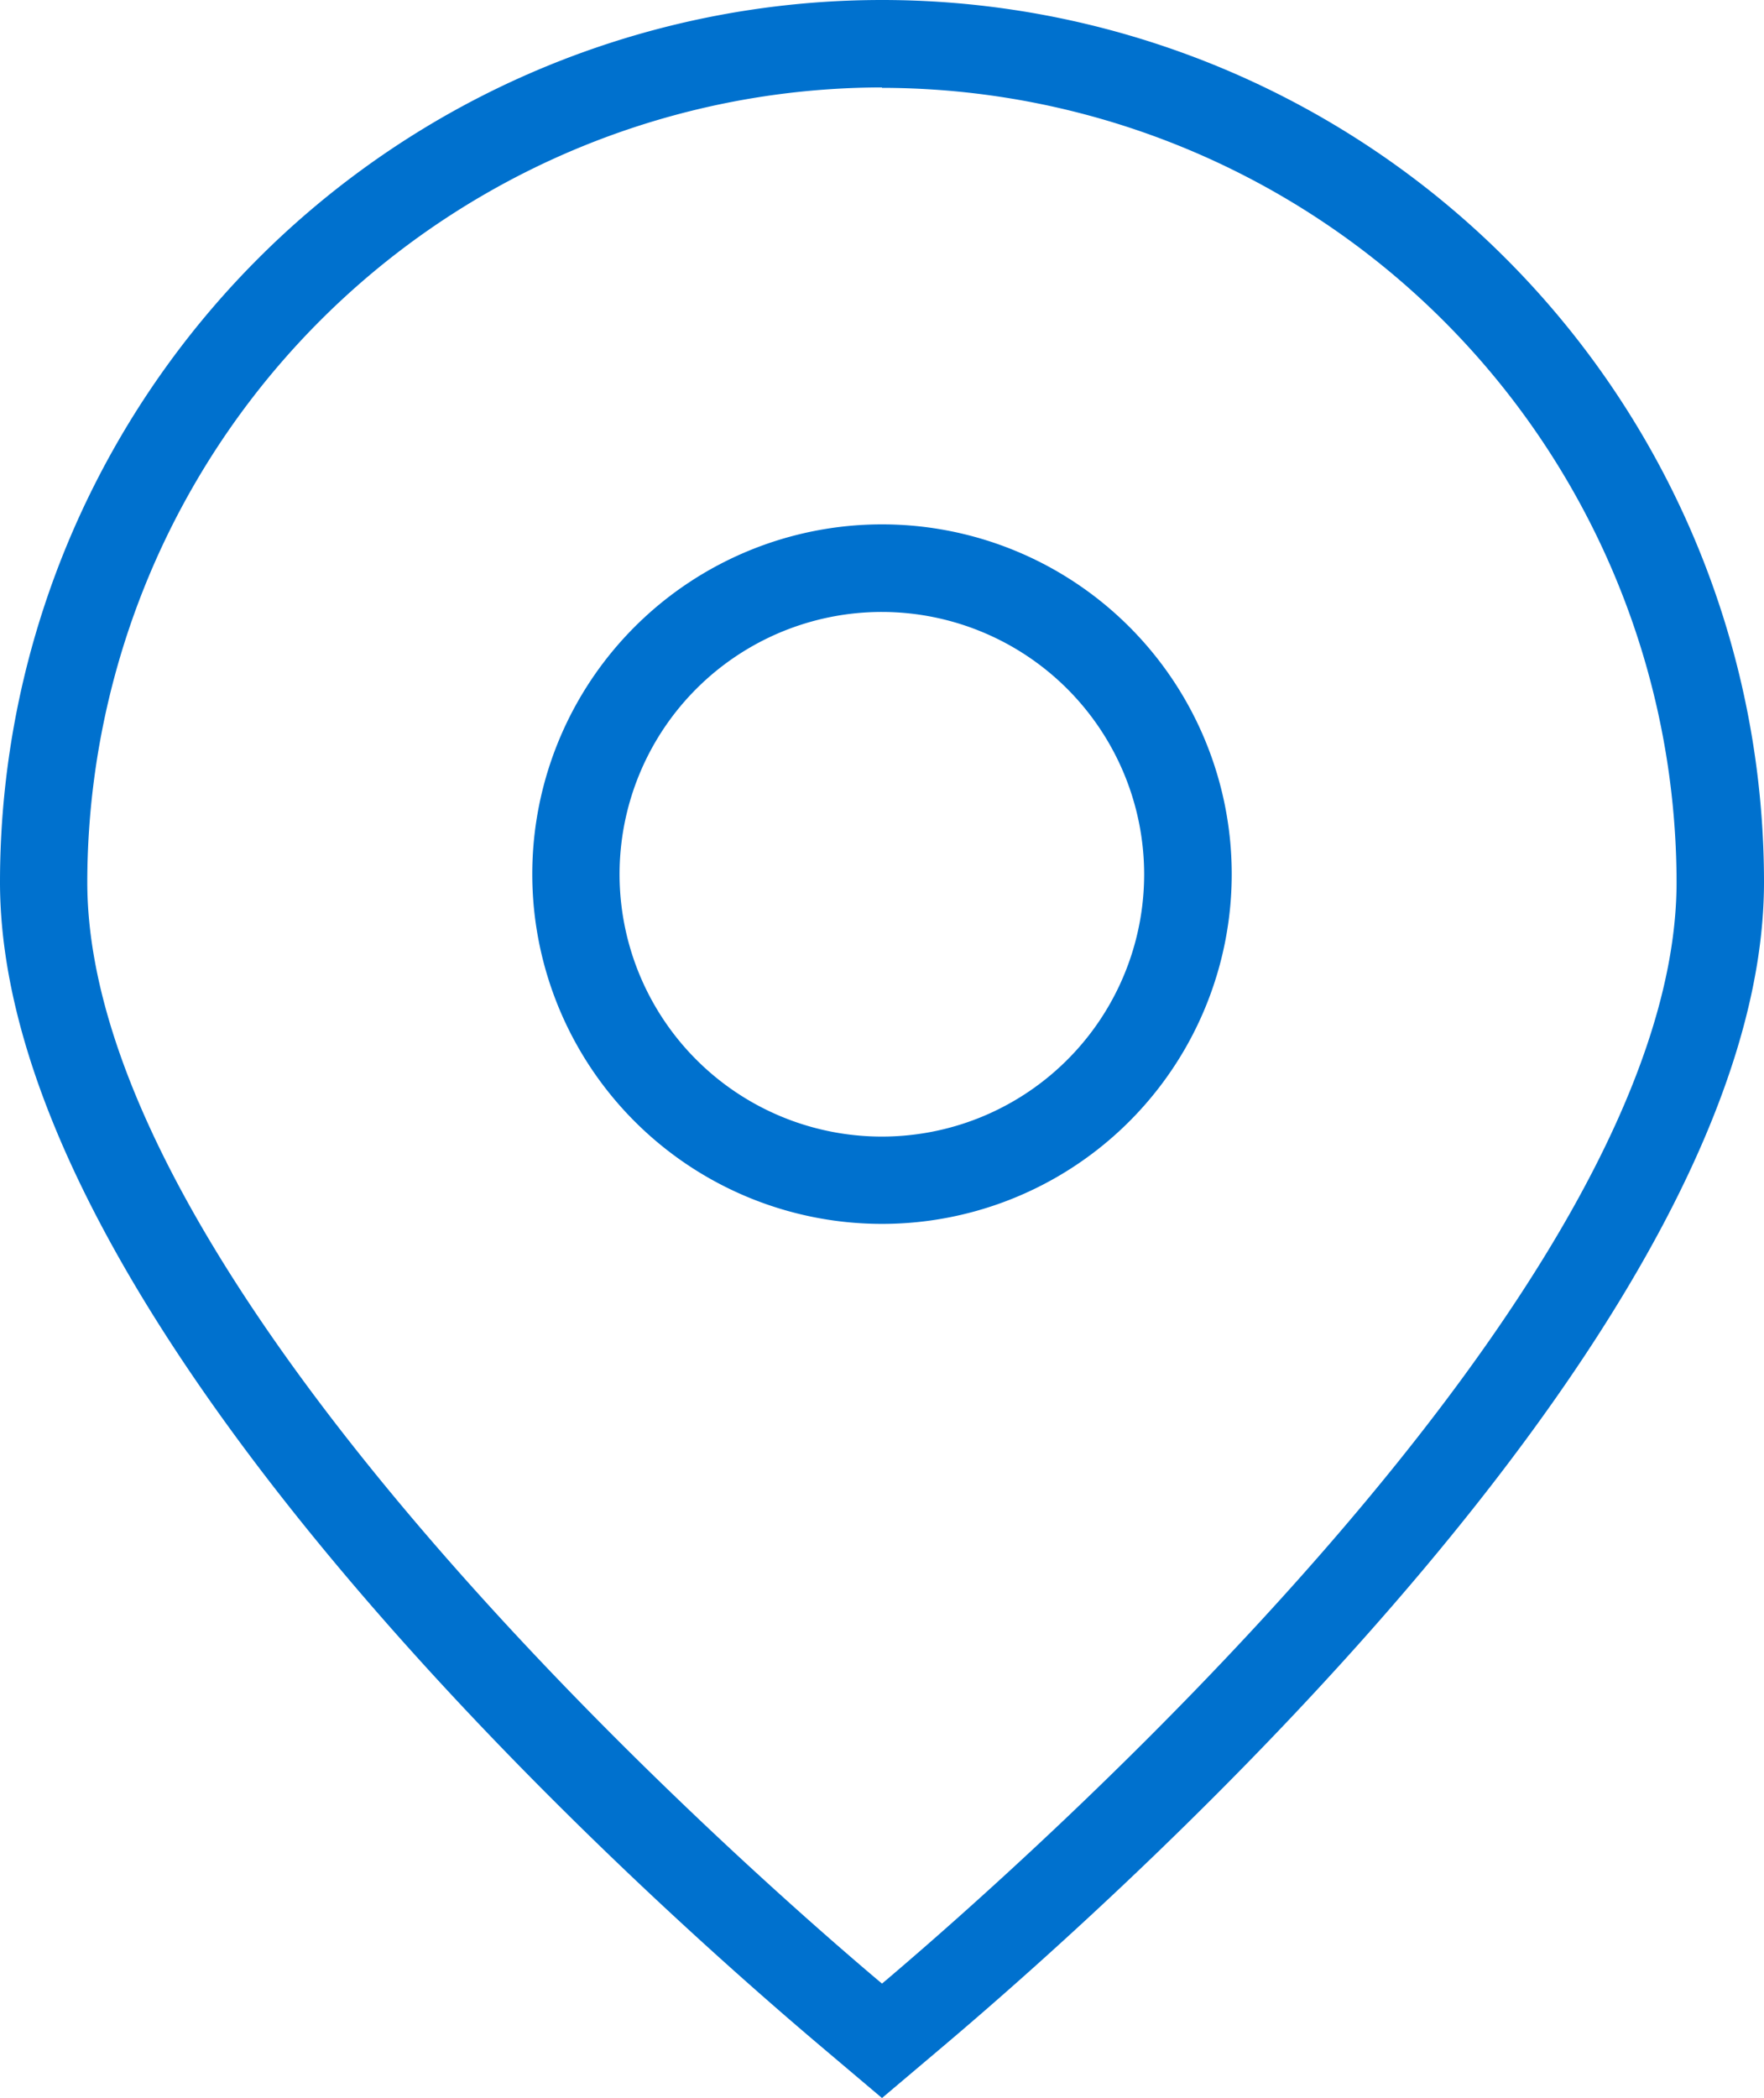 <svg xmlns="http://www.w3.org/2000/svg" width="12.61" height="14.996" viewBox="0 0 12.61 14.996">
  <g id="location-blue" transform="translate(-3146.049 -3613.772)">
    <g id="Group_90" data-name="Group 90">
      <path id="Path_575" data-name="Path 575" d="M3152.354,3628.768l-.44-.372c-1.376-1.164-5.865-5.2-5.865-8.319a6.3,6.3,0,0,1,12.61,0c0,3.115-4.489,7.155-5.865,8.319Zm0-14.371a5.687,5.687,0,0,0-5.681,5.68c0,2.92,4.7,7.044,5.644,7.842l.037.031.037-.031c.942-.8,5.643-4.922,5.643-7.842A5.686,5.686,0,0,0,3152.354,3614.4Z" fill="#0071ce"/>
      <path id="Path_576" data-name="Path 576" d="M3152.354,3622.52a2.5,2.5,0,1,1,2.5-2.5A2.5,2.5,0,0,1,3152.354,3622.52Zm0-4.374a1.875,1.875,0,1,0,1.874,1.874A1.877,1.877,0,0,0,3152.354,3618.146Z" fill="#0071ce"/>
    </g>
  </g>
</svg>
